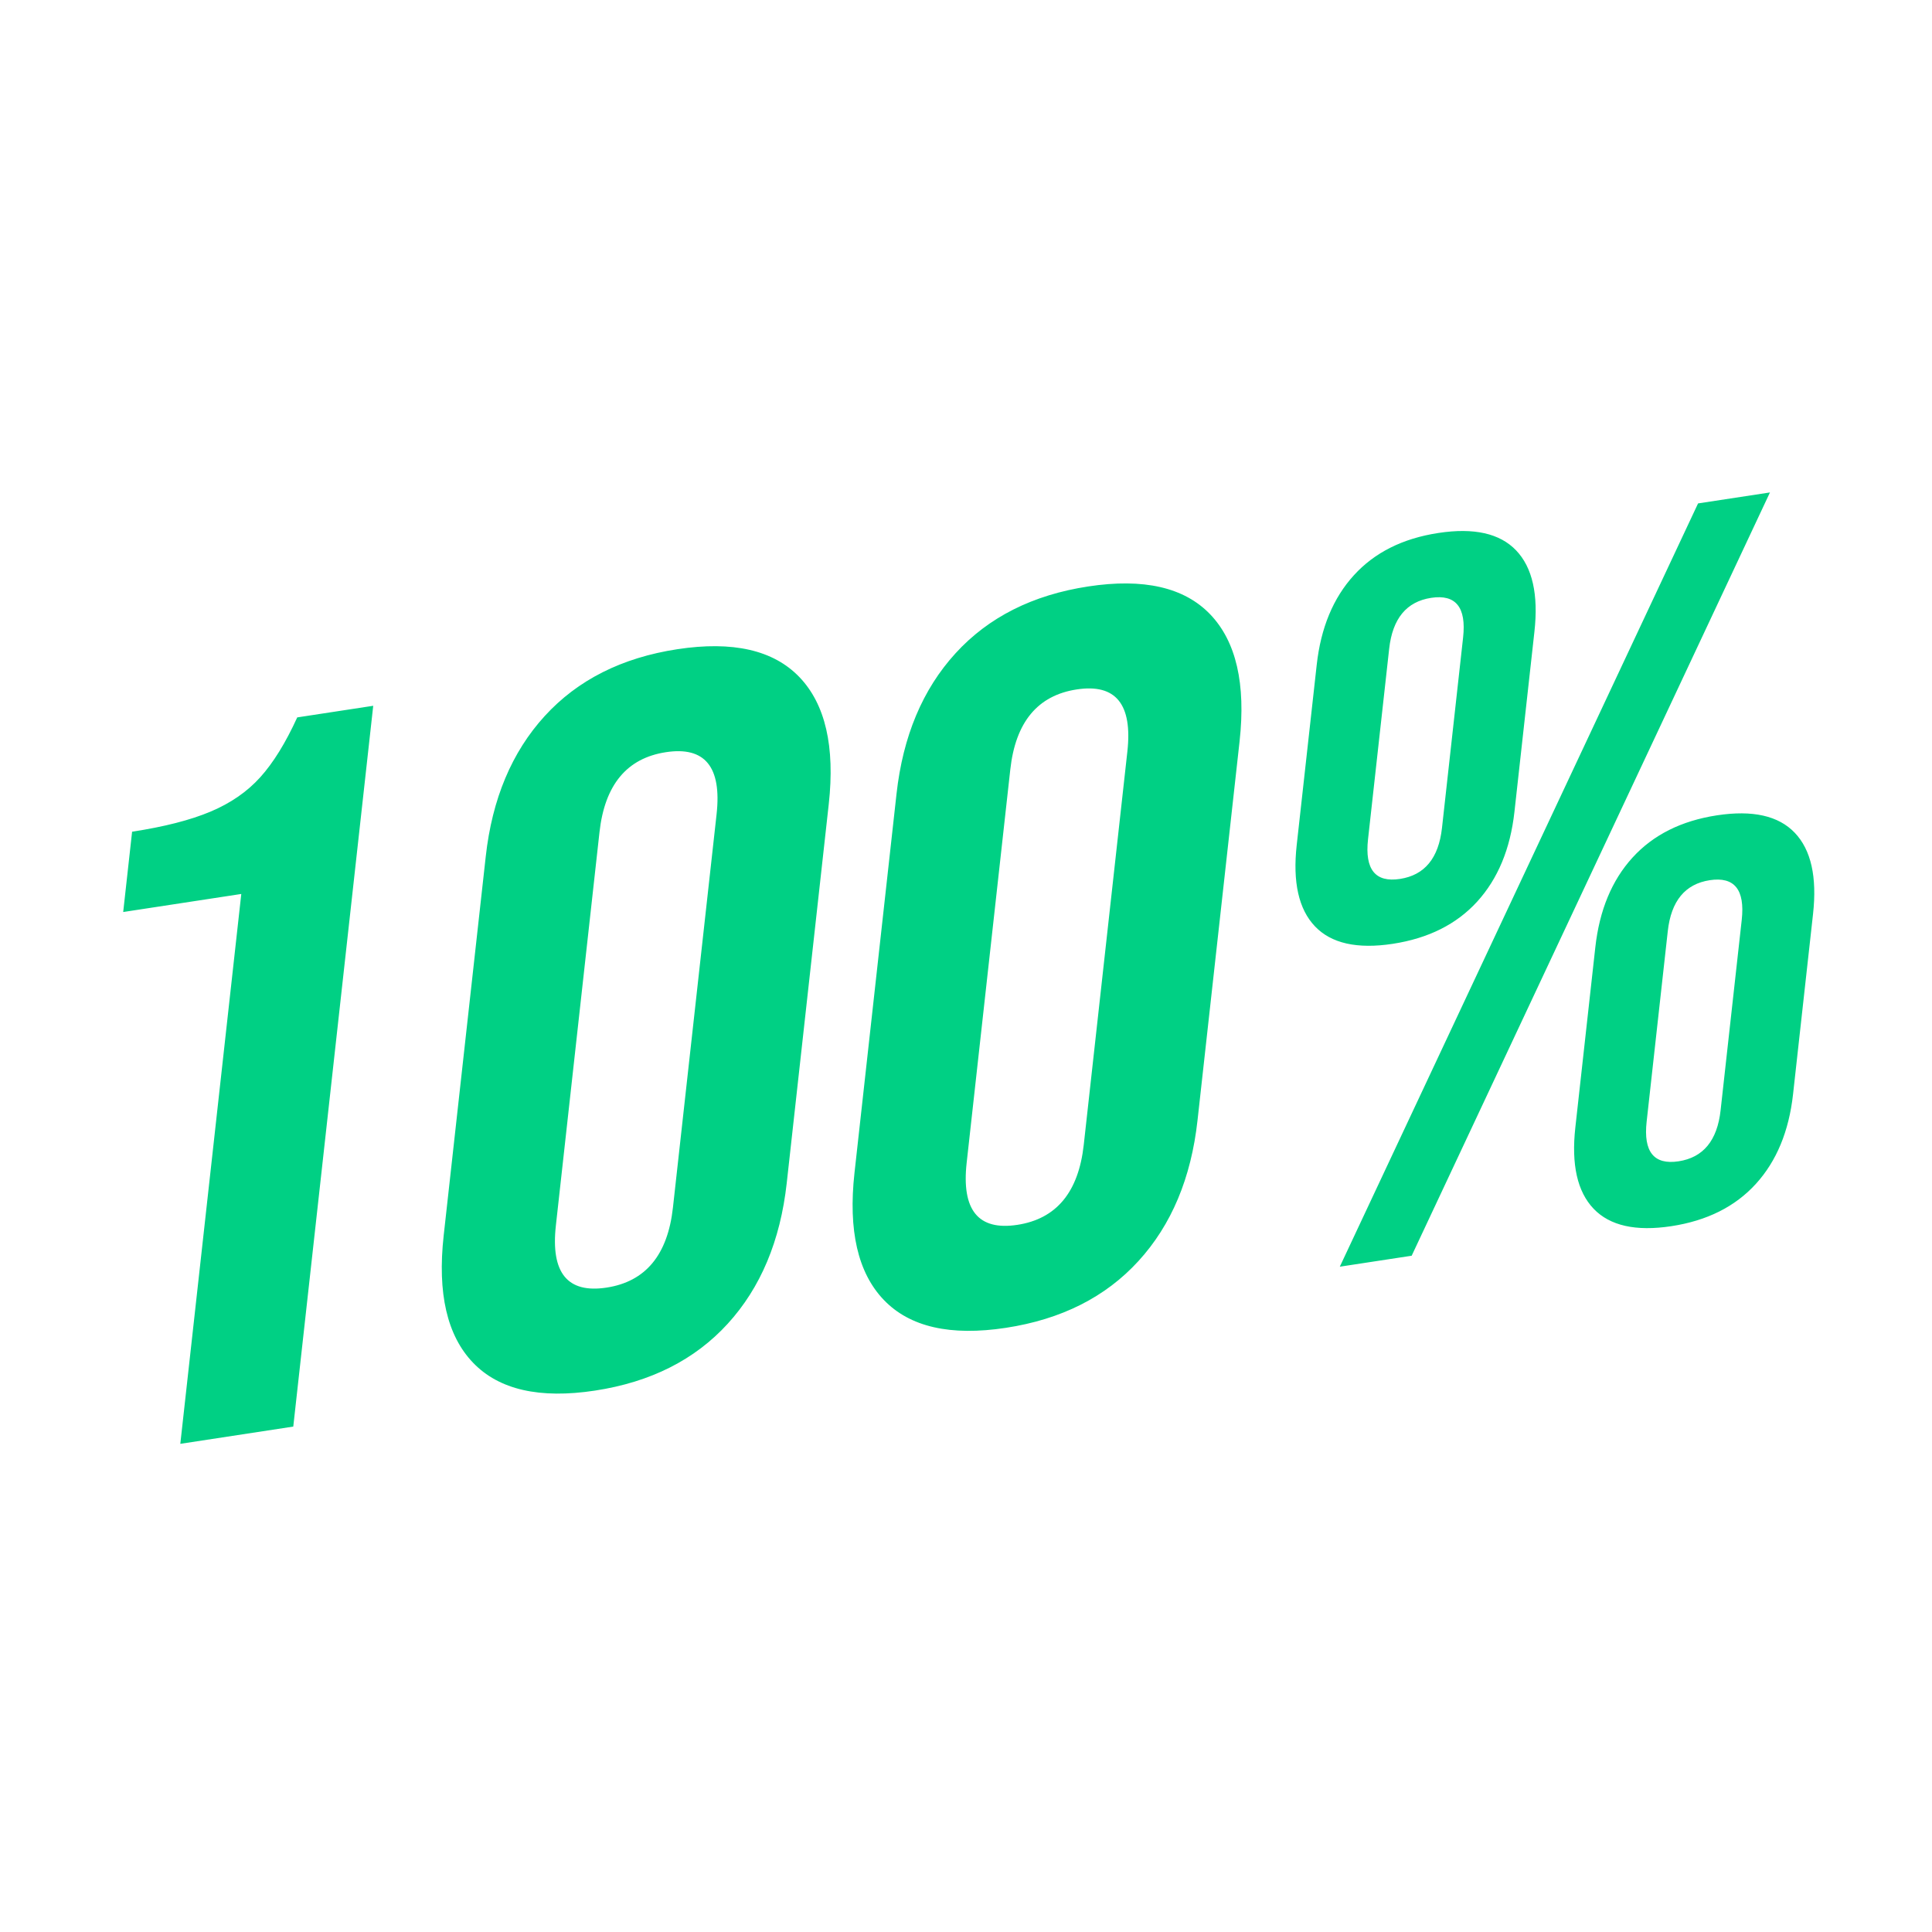 <?xml version="1.0" encoding="UTF-8"?>
<svg xmlns="http://www.w3.org/2000/svg" fill-rule="evenodd" stroke-linejoin="round" stroke-miterlimit="2" clip-rule="evenodd" viewBox="0 0 64 64" id="HundredPercentageDiscount">
  <path fill-rule="nonzero" d="M289.171,234.6L284.585,235.301L284.931,232.182C286.18,231.991 287.196,231.731 287.977,231.402C288.759,231.073 289.403,230.628 289.91,230.065C290.416,229.503 290.894,228.729 291.344,227.743L294.295,227.292L291.19,255.284L286.803,255.954L289.171,234.6ZM302.911,253.886C300.758,254.215 299.177,253.854 298.17,252.802C297.162,251.751 296.783,250.105 297.031,247.866L298.664,233.15C298.912,230.911 299.676,229.091 300.955,227.69C302.235,226.289 303.951,225.424 306.105,225.095C308.259,224.766 309.839,225.128 310.847,226.179C311.854,227.231 312.233,228.876 311.985,231.116L310.353,245.831C310.104,248.07 309.34,249.89 308.061,251.291C306.782,252.692 305.065,253.557 302.911,253.886ZM318.865,251.449C316.711,251.778 315.131,251.417 314.123,250.365C313.116,249.314 312.737,247.668 312.985,245.429L314.617,230.713C314.866,228.474 315.63,226.654 316.909,225.253C318.188,223.852 319.905,222.987 322.059,222.658C324.212,222.329 325.793,222.691 326.8,223.742C327.807,224.794 328.187,226.439 327.939,228.679L326.306,243.394C326.058,245.633 325.294,247.453 324.014,248.854C322.735,250.255 321.019,251.12 318.865,251.449ZM303.355,249.887C304.87,249.656 305.73,248.62 305.934,246.781L307.629,231.506C307.833,229.666 307.177,228.862 305.661,229.094C304.146,229.325 303.286,230.361 303.082,232.2L301.388,247.476C301.184,249.315 301.839,250.119 303.355,249.887ZM345.745,219.433L348.537,219.007L334.623,248.649L331.832,249.075L345.745,219.433ZM344.71,247.501C343.327,247.712 342.32,247.486 341.687,246.823C341.055,246.159 340.819,245.108 340.979,243.668L341.755,236.671C341.915,235.231 342.396,234.07 343.2,233.187C344.004,232.304 345.097,231.757 346.479,231.546C347.862,231.335 348.87,231.561 349.502,232.225C350.134,232.888 350.37,233.939 350.21,235.379L349.434,242.377C349.274,243.816 348.793,244.978 347.989,245.86C347.185,246.743 346.092,247.29 344.71,247.501ZM319.308,247.45C320.824,247.219 321.684,246.183 321.888,244.344L323.582,229.069C323.786,227.229 323.131,226.425 321.615,226.657C320.099,226.888 319.24,227.924 319.036,229.763L317.341,245.039C317.137,246.878 317.793,247.682 319.308,247.45ZM344.989,244.982C345.946,244.836 346.49,244.176 346.62,243.003L347.441,235.606C347.571,234.433 347.157,233.919 346.2,234.065C345.243,234.212 344.699,234.871 344.569,236.044L343.748,243.442C343.618,244.615 344.032,245.128 344.989,244.982ZM333.889,236.536C332.506,236.747 331.499,236.521 330.867,235.857C330.235,235.194 329.999,234.142 330.158,232.703L330.935,225.705C331.094,224.265 331.576,223.104 332.38,222.222C333.183,221.339 334.276,220.792 335.659,220.581C337.042,220.369 338.049,220.596 338.681,221.259C339.313,221.922 339.55,222.974 339.39,224.413L338.614,231.411C338.454,232.851 337.972,234.012 337.169,234.895C336.365,235.777 335.272,236.324 333.889,236.536ZM334.169,234.016C335.126,233.87 335.669,233.211 335.8,232.038L336.62,224.64C336.75,223.467 336.337,222.954 335.38,223.1C334.422,223.246 333.879,223.906 333.749,225.079L332.928,232.476C332.798,233.649 333.211,234.163 334.169,234.016Z" transform="translate(-238.67 -170.5)scale(.853)" fill="#00d084" class="color000000 svgShape"></path>
</svg>
